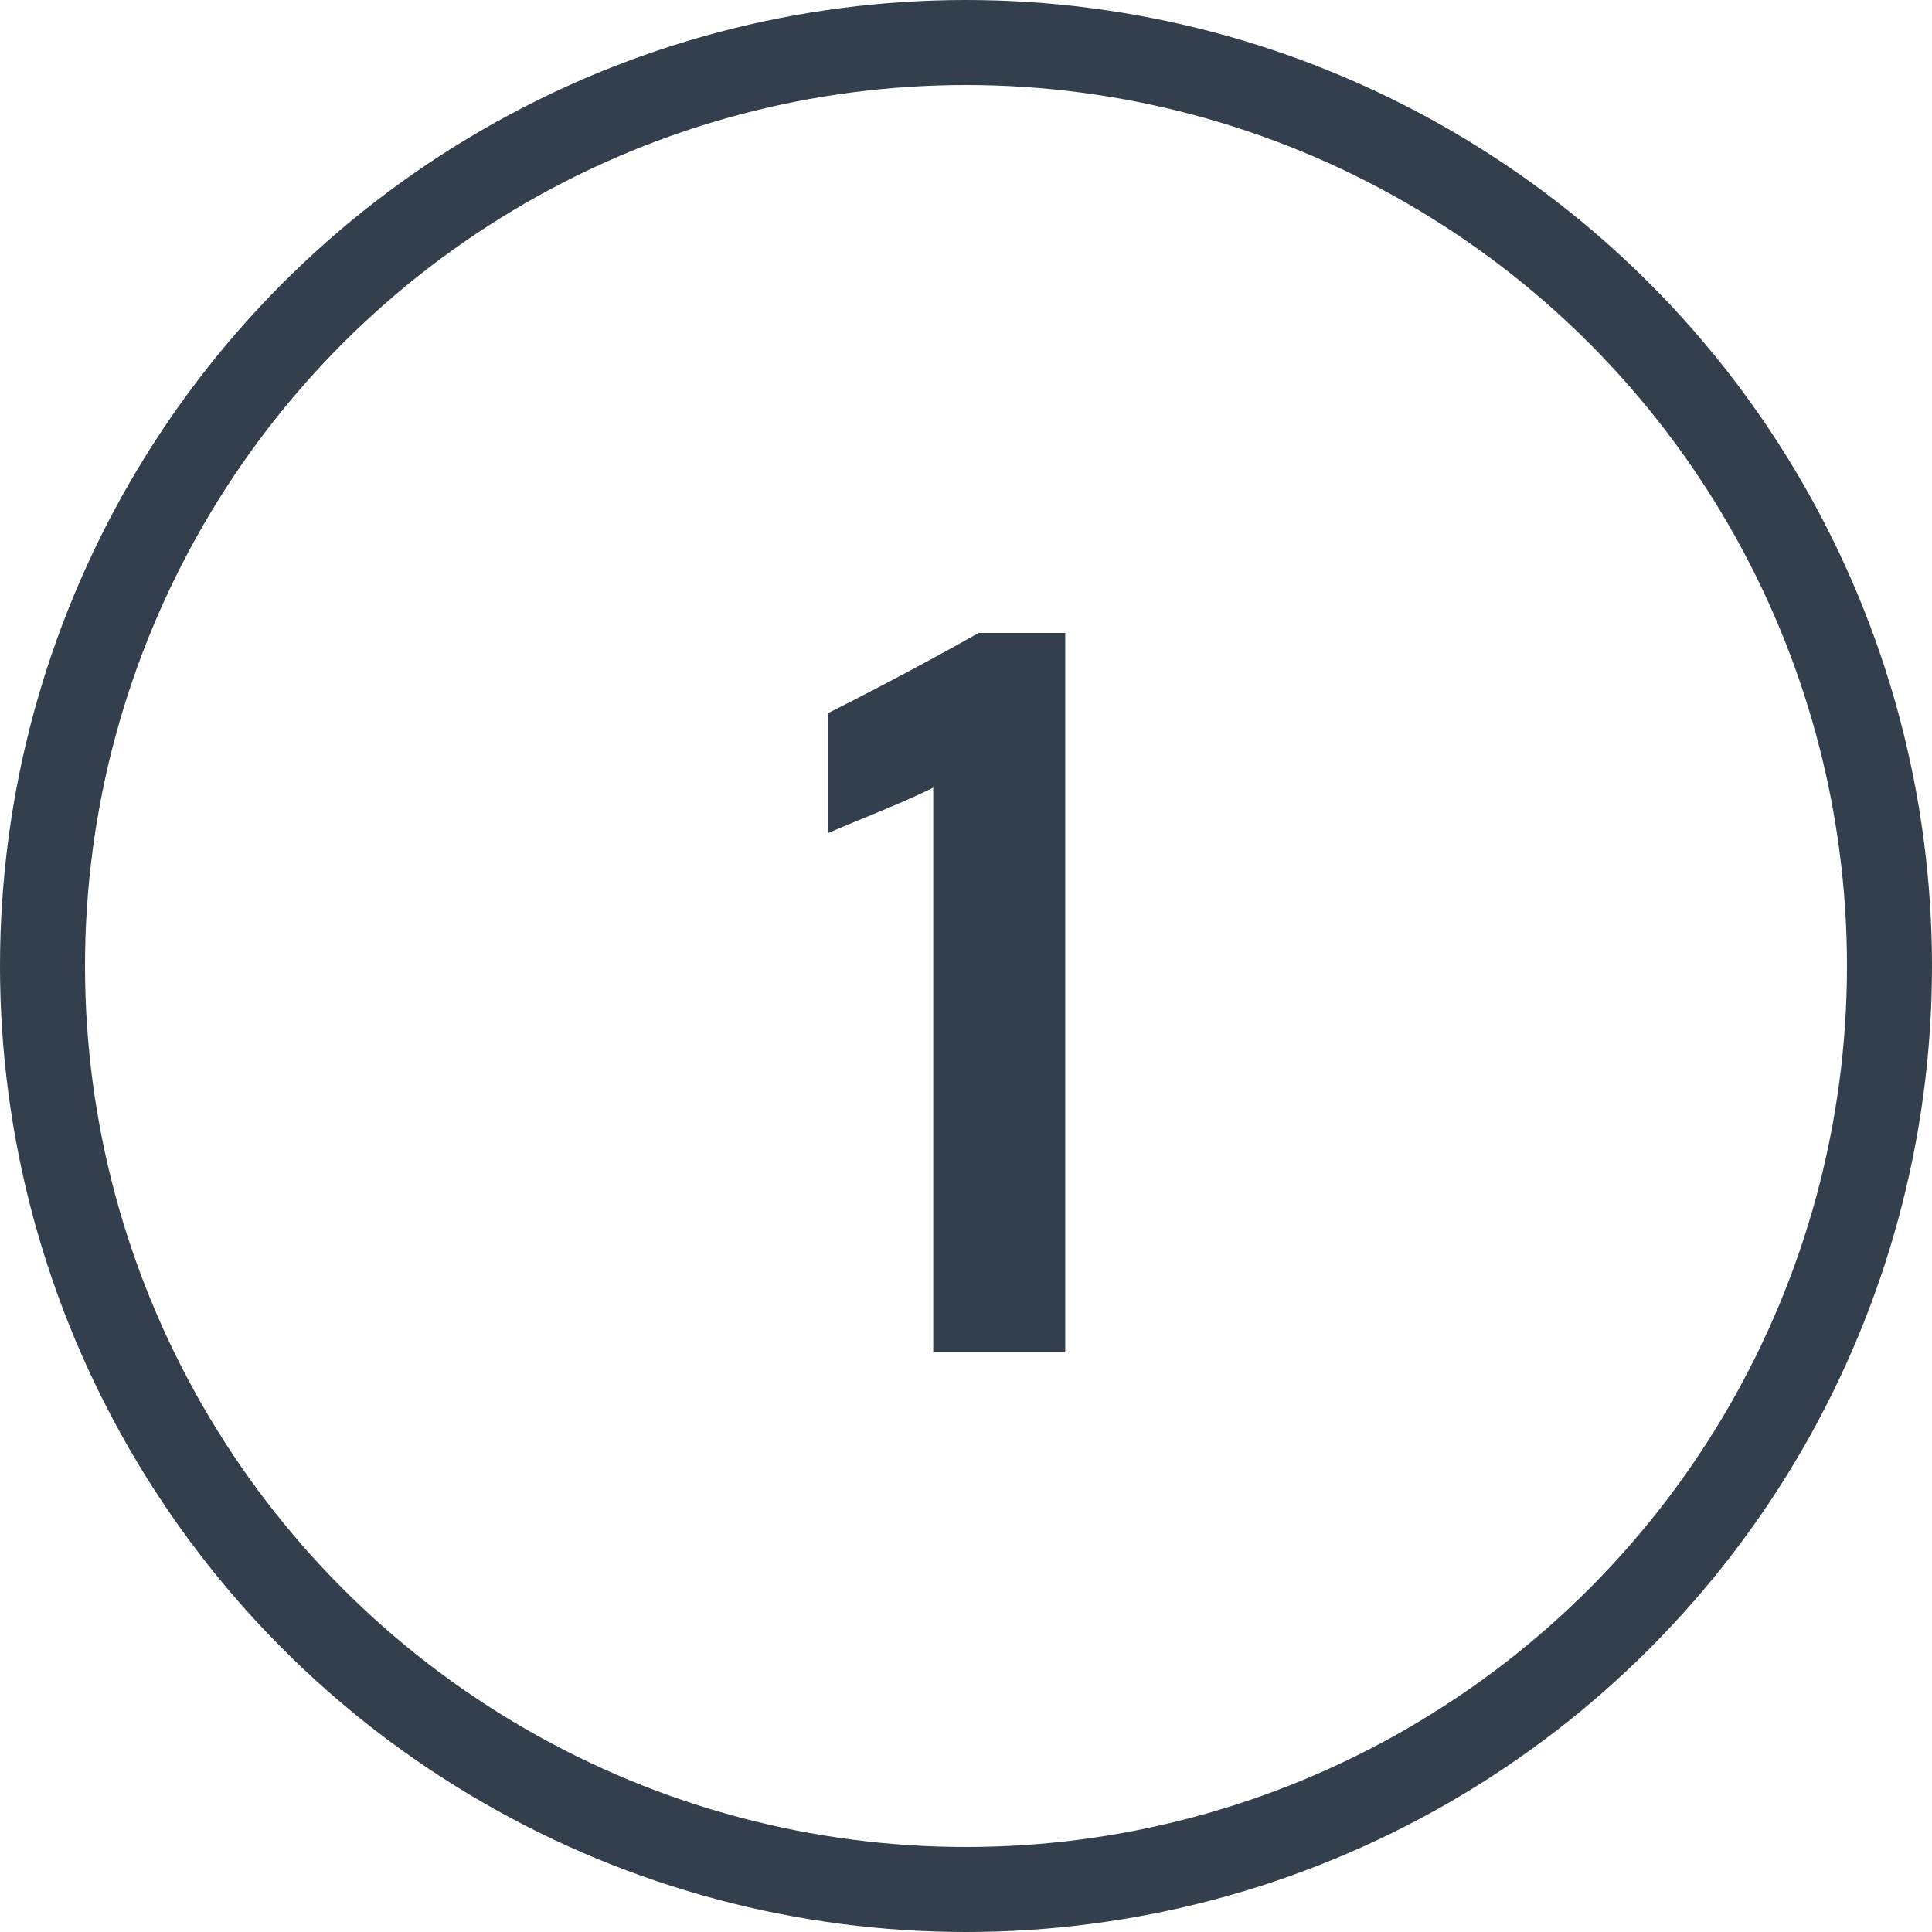 <?xml version="1.0"?>
<svg xmlns="http://www.w3.org/2000/svg" fill="none" viewBox="0 0 50 50" width="60" height="60"><circle cx="25" cy="25" r="23.9" stroke="#333F4C" stroke-width="2.2"/><path d="M24.152 20.384V35h3.416V16.38h-2.24a91.282 91.282 0 0 1-3.892 2.072v3.108c.756-.336 1.877-.756 2.716-1.176Z" fill="#333F4C"/></svg>
